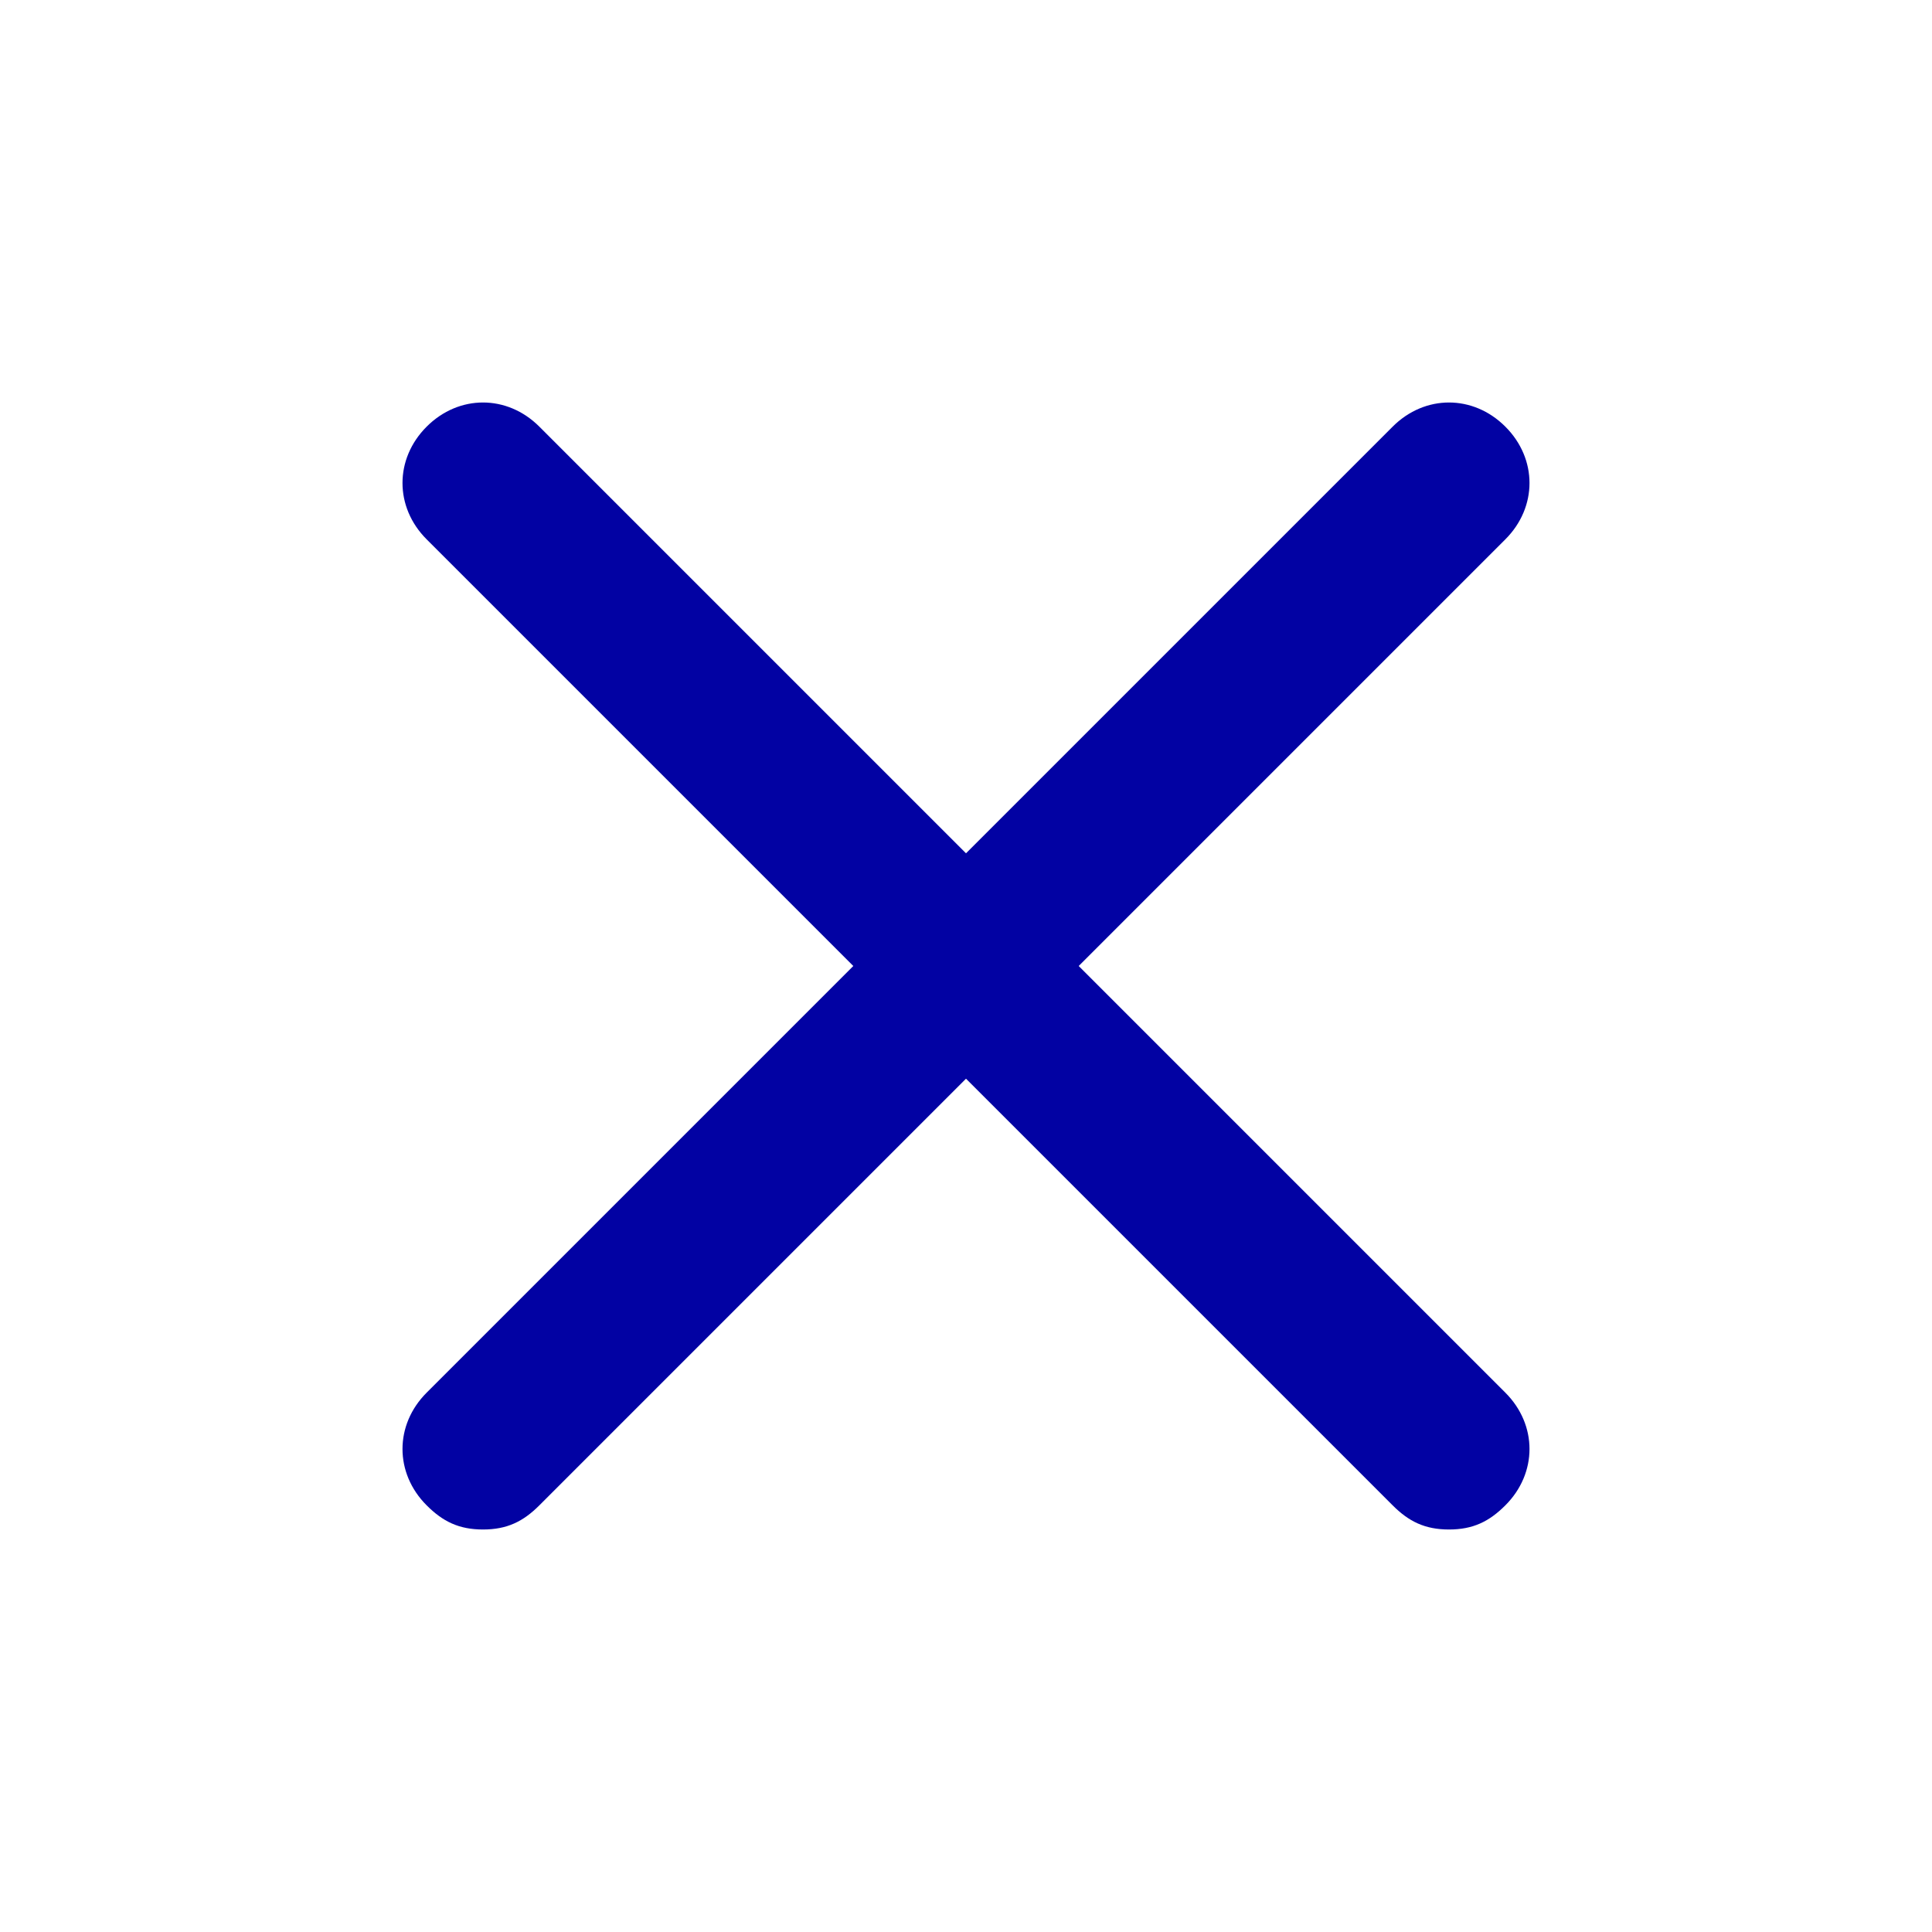 <?xml version="1.0" encoding="UTF-8"?> <svg xmlns="http://www.w3.org/2000/svg" width="512" height="512" viewBox="0 0 512 512" fill="none"><path d="M128 405.333C121.6 405.333 117.333 403.2 113.067 398.933C104.533 390.4 104.533 377.6 113.067 369.067L369.067 113.067C377.6 104.533 390.4 104.533 398.933 113.067C407.467 121.6 407.467 134.4 398.933 142.933L142.933 398.933C138.667 403.2 134.4 405.333 128 405.333Z" fill="#0202A3"></path><path d="M384 405.333C377.6 405.333 373.333 403.2 369.067 398.933L113.067 142.933C104.533 134.4 104.533 121.6 113.067 113.067C121.6 104.533 134.4 104.533 142.933 113.067L398.933 369.067C407.467 377.6 407.467 390.4 398.933 398.933C394.667 403.2 390.4 405.333 384 405.333Z" fill="#0202A3"></path></svg> 